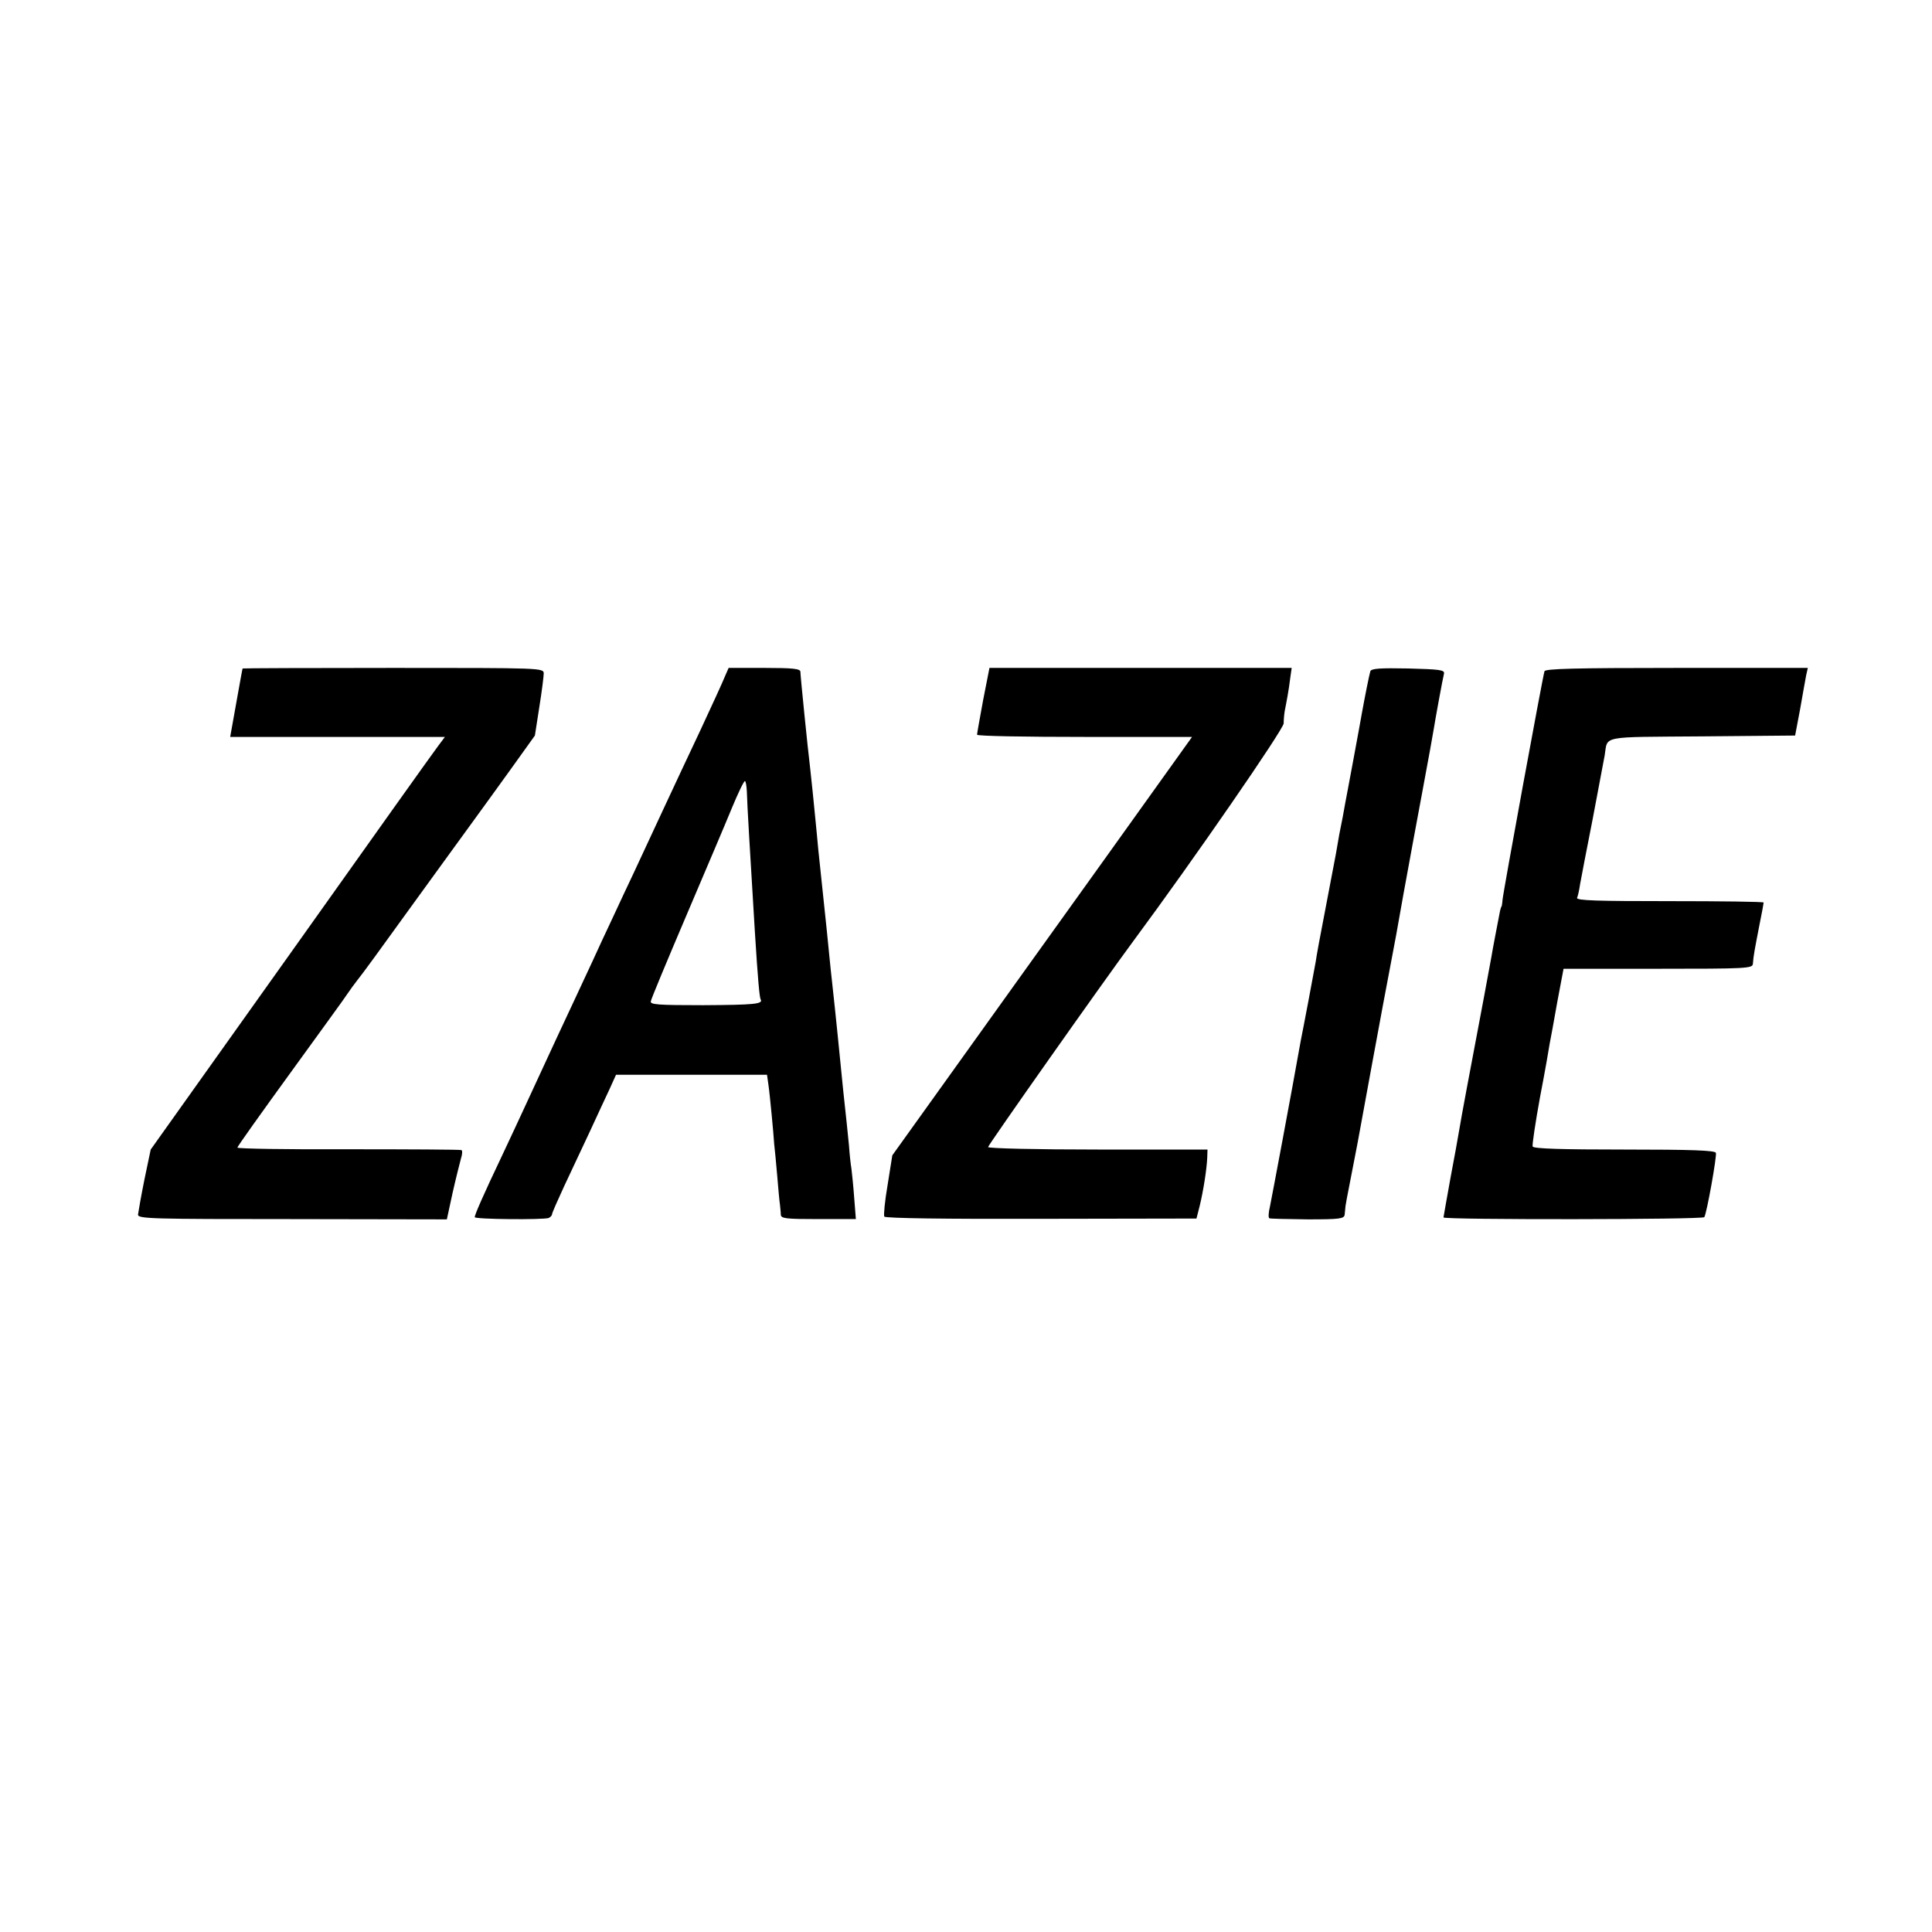 <?xml version="1.0" standalone="no"?>
<!DOCTYPE svg PUBLIC "-//W3C//DTD SVG 20010904//EN"
 "http://www.w3.org/TR/2001/REC-SVG-20010904/DTD/svg10.dtd">
<svg version="1.0" xmlns="http://www.w3.org/2000/svg"
 width="700pt" height="700pt" viewBox="0 0 700 700"
 preserveAspectRatio="xMidYMid meet">
<g transform="translate(0,700) scale(0.1,-0.1)"
fill="#000000" stroke="none">
<path d="M879 4578 c-1 -2 -11 -58 -23 -125 l-22 -123 389 0 389 0 -24 -32
c-14 -18 -254 -355 -533 -748 l-509 -715 -23 -110 c-12 -60 -22 -117 -23 -126
0 -15 53 -16 560 -16 l559 -1 21 97 c12 53 26 108 30 123 5 15 6 29 2 31 -4 2
-188 3 -409 3 -222 -1 -403 2 -403 6 0 4 87 126 193 272 105 145 199 274 207
287 8 12 24 34 35 48 12 14 93 125 180 246 88 121 189 261 225 310 36 50 105
144 152 210 l86 120 16 103 c9 56 16 112 16 122 0 20 -10 20 -545 20 -300 0
-545 -1 -546 -2z"/>
<path d="M2626 4548 c-7 -18 -47 -105 -88 -193 -87 -184 -196 -419 -243 -520
-18 -38 -52 -110 -75 -160 -23 -49 -56 -119 -72 -155 -38 -81 -84 -181 -133
-285 -45 -97 -84 -181 -118 -255 -14 -30 -48 -104 -77 -165 -68 -143 -100
-216 -100 -225 0 -8 247 -10 268 -3 6 3 12 9 12 13 0 5 20 50 44 102 24 51 66
140 93 198 27 58 59 128 72 155 l23 51 273 0 274 0 5 -35 c3 -20 8 -70 12
-111 4 -41 8 -88 9 -105 2 -16 7 -68 11 -115 4 -47 8 -94 10 -105 1 -11 3 -27
3 -36 1 -14 18 -16 137 -16 l135 0 -6 76 c-3 42 -8 90 -10 106 -3 17 -7 55 -9
85 -3 30 -12 120 -21 200 -8 80 -17 170 -20 200 -6 57 -13 129 -20 190 -2 19
-7 62 -10 95 -3 33 -8 78 -10 100 -4 40 -19 179 -30 285 -3 30 -7 78 -10 105
-6 64 -15 150 -20 195 -8 64 -35 332 -35 346 0 11 -27 14 -130 14 l-130 0 -14
-32z m80 -416 c1 -46 12 -227 29 -507 11 -178 17 -239 21 -246 10 -17 -25 -20
-209 -21 -162 0 -192 2 -189 14 1 8 59 147 128 309 69 162 144 338 166 392 22
53 43 97 47 97 3 0 6 -17 7 -38z"/>
<path d="M3562 4463 c-12 -65 -22 -121 -22 -125 0 -5 175 -8 390 -8 l389 0
-327 -457 c-181 -252 -425 -593 -544 -759 l-215 -300 -17 -107 c-10 -58 -15
-110 -12 -115 4 -6 223 -9 568 -8 l563 1 12 47 c13 54 25 130 27 173 l1 30
-397 0 c-219 0 -398 4 -398 9 0 7 415 596 526 746 220 297 544 767 545 789 0
14 2 35 4 46 2 11 7 35 10 53 3 17 8 48 10 67 l5 35 -548 0 -547 0 -23 -117z"/>
<path d="M4965 4568 c-4 -13 -21 -98 -31 -154 -3 -16 -16 -90 -30 -164 -14
-74 -27 -146 -30 -160 -2 -14 -7 -36 -9 -50 -10 -48 -15 -75 -25 -135 -6 -33
-24 -127 -40 -210 -16 -82 -31 -163 -33 -180 -3 -16 -15 -82 -27 -145 -12 -63
-24 -126 -27 -140 -32 -181 -106 -574 -112 -603 -5 -20 -6 -39 -2 -41 3 -2 66
-3 139 -4 115 0 132 2 134 17 1 9 2 23 3 31 1 8 7 40 13 70 6 30 20 102 31
160 27 149 50 271 55 300 8 46 66 355 71 380 3 14 21 111 39 215 19 105 51
278 71 385 20 107 38 206 40 220 5 32 32 180 37 200 2 13 -18 15 -130 18 -101
2 -133 0 -137 -10z"/>
<path d="M5596 4568 c-7 -22 -150 -802 -152 -828 -1 -14 -3 -25 -4 -25 -1 0
-3 -7 -5 -15 -9 -47 -27 -139 -31 -165 -5 -29 -41 -222 -89 -475 -13 -69 -26
-141 -29 -160 -3 -19 -17 -96 -31 -170 -13 -74 -25 -138 -25 -141 0 -9 940 -8
945 1 9 14 46 222 42 233 -3 9 -88 12 -332 12 -225 0 -329 3 -332 11 -2 6 10
87 27 180 18 93 33 180 35 194 3 14 15 80 27 148 l23 122 342 0 c320 0 343 1
344 18 2 29 7 54 23 137 9 44 16 82 16 85 0 3 -153 5 -340 5 -262 0 -339 2
-336 12 3 6 8 29 11 50 4 21 24 128 46 238 21 110 40 212 43 228 12 73 -21 66
354 69 l336 3 18 95 c9 52 19 107 22 123 l6 27 -476 0 c-371 0 -475 -3 -478
-12z"/>
</g>
</svg>
